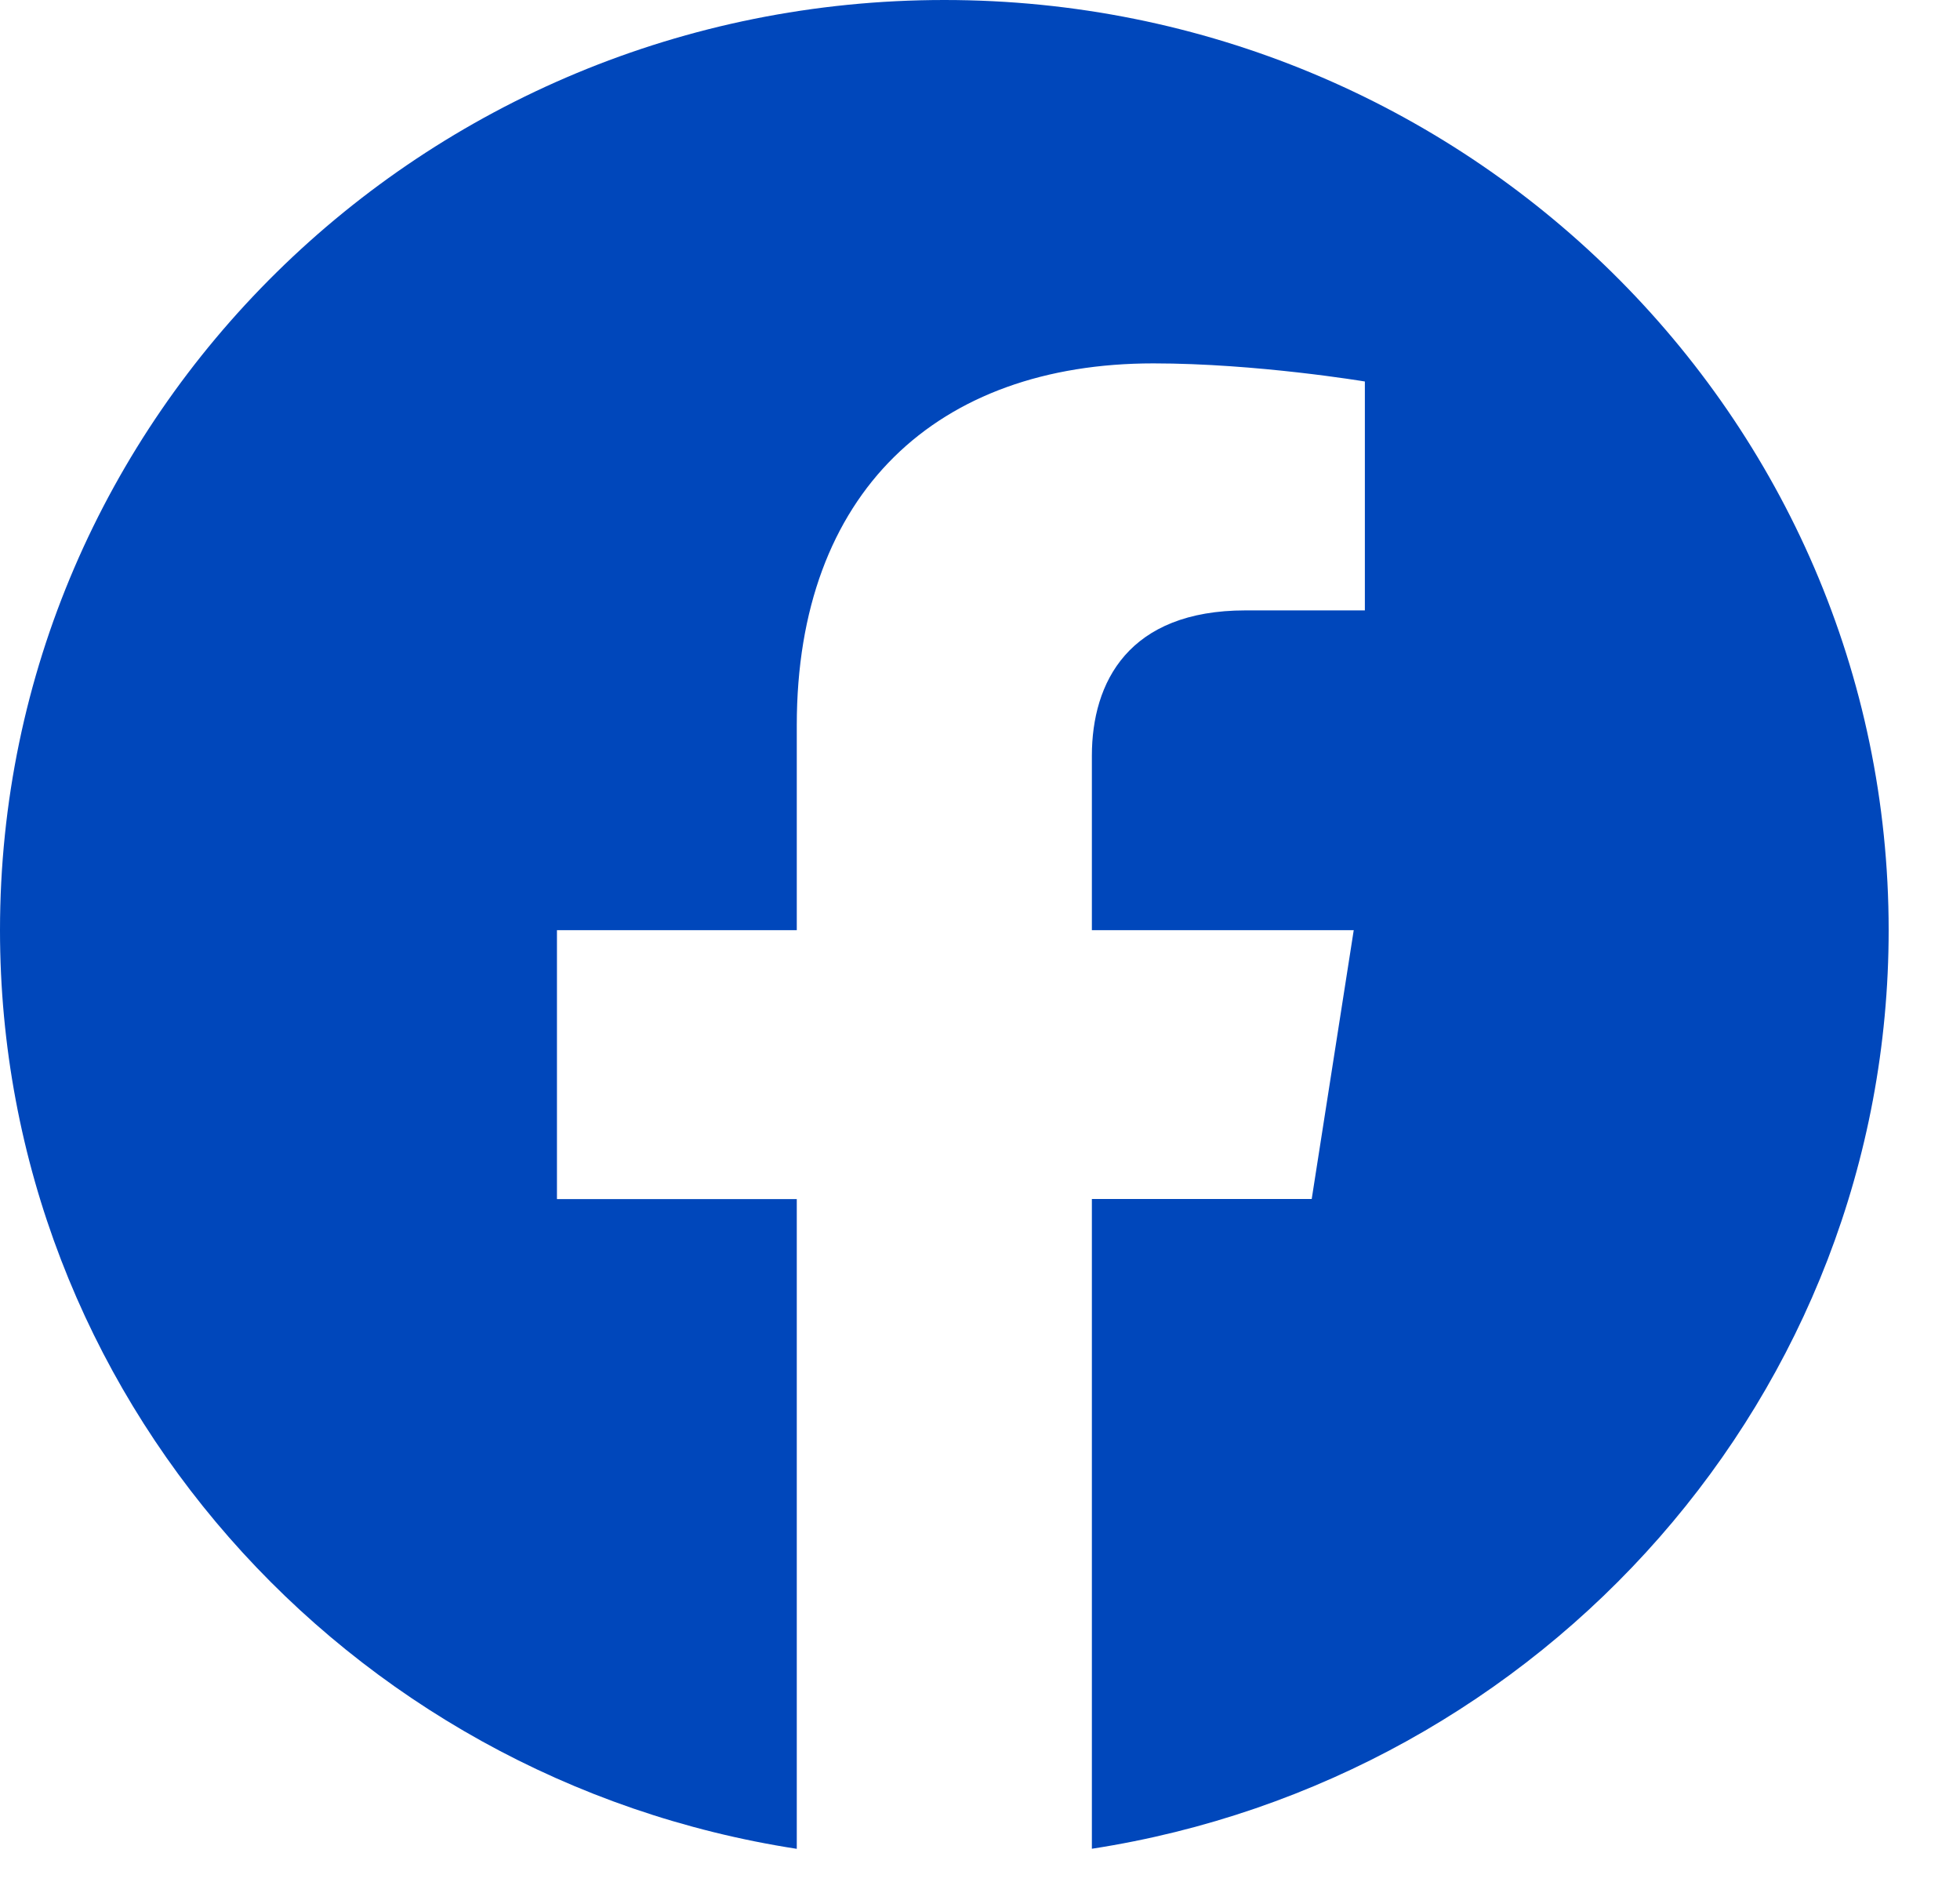 <svg width="25" height="24" viewBox="0 0 25 24" fill="none" xmlns="http://www.w3.org/2000/svg">
<path d="M24.09 11.862C24.09 5.309 18.695 0 12.045 0C5.391 0 0 5.309 0 11.862C0 17.781 4.403 22.688 10.163 23.577V15.291H7.104V11.862H10.163V9.248C10.163 6.276 11.959 4.634 14.711 4.634C16.029 4.634 17.409 4.865 17.409 4.865V7.784H15.887C14.394 7.784 13.927 8.7 13.927 9.638V11.862H17.267L16.731 15.29H13.927V23.576C19.682 22.688 24.09 17.78 24.09 11.861V11.862Z" fill="#0047BB"/>
</svg>
